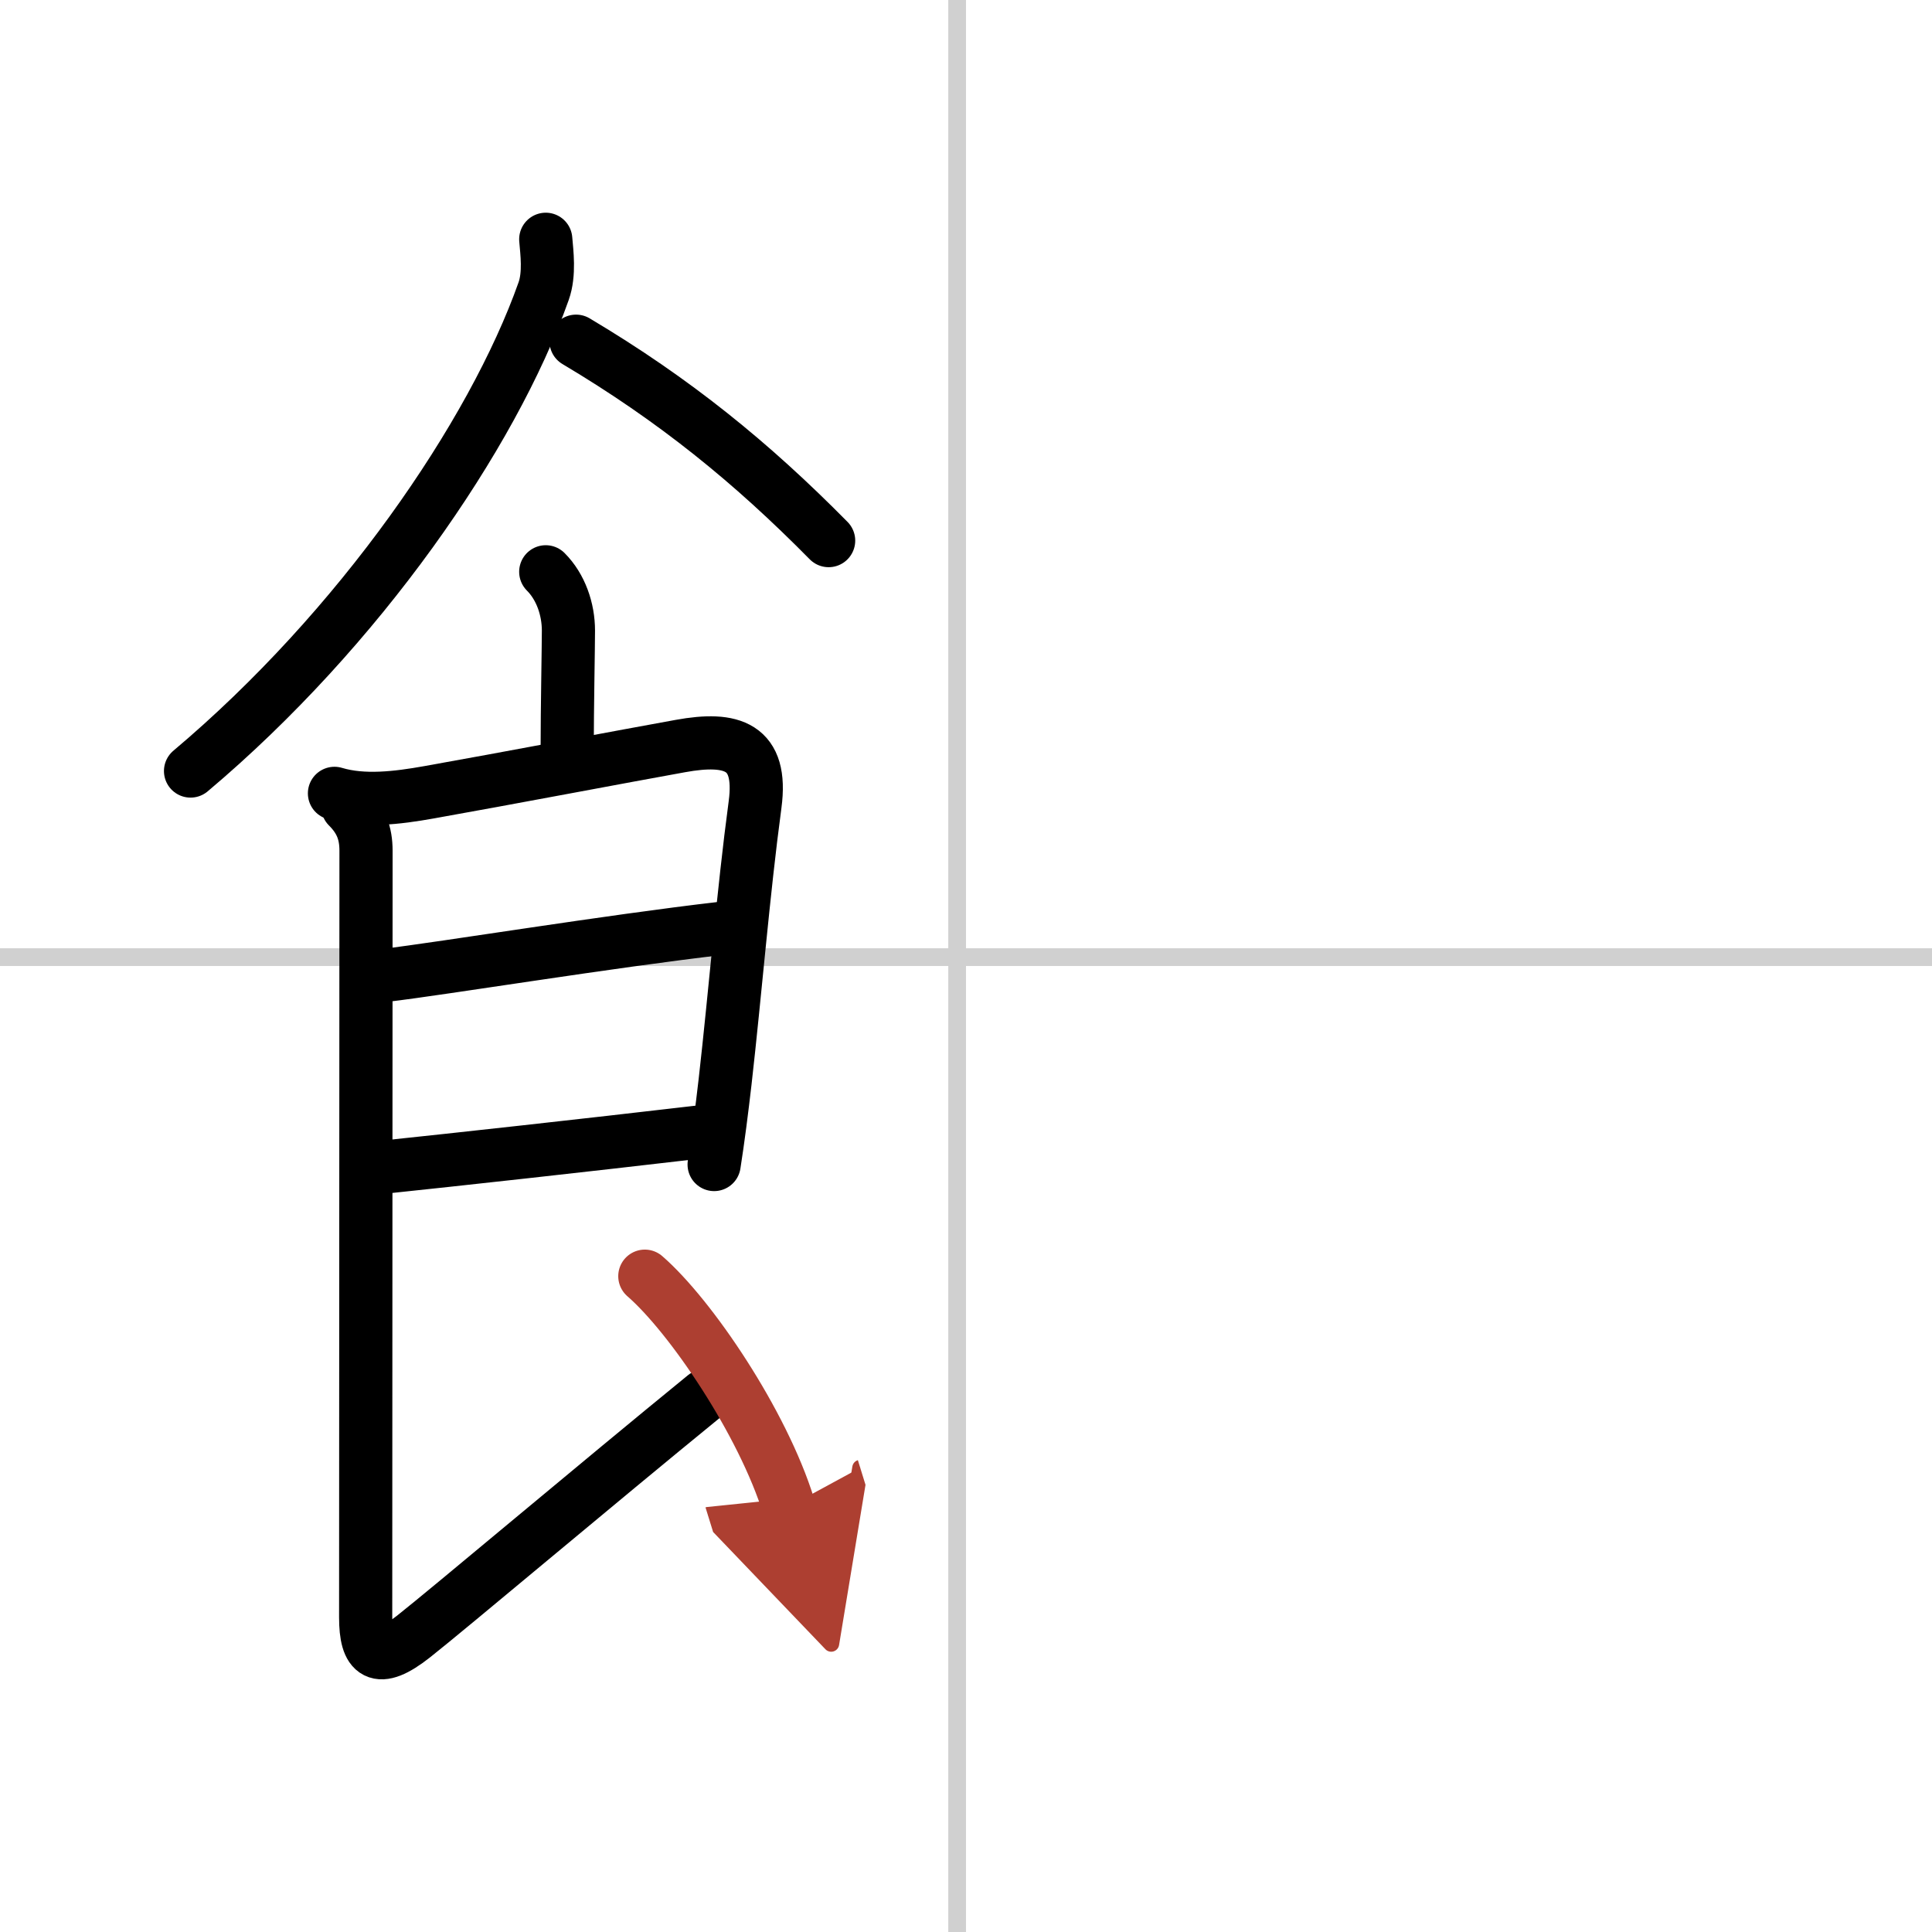 <svg width="400" height="400" viewBox="0 0 109 109" xmlns="http://www.w3.org/2000/svg"><defs><marker id="a" markerWidth="4" orient="auto" refX="1" refY="5" viewBox="0 0 10 10"><polyline points="0 0 10 5 0 10 1 5" fill="#ad3f31" stroke="#ad3f31"/></marker></defs><g fill="none" stroke="#000" stroke-linecap="round" stroke-linejoin="round" stroke-width="3"><rect width="100%" height="100%" fill="#fff" stroke="#fff"/><line x1="54" x2="54" y2="109" stroke="#d0d0d0" stroke-width="1"/><line x2="109" y1="54" y2="54" stroke="#d0d0d0" stroke-width="1"/><path d="m30.79 13.5c0.06 0.73 0.23 1.95-0.12 2.93-2.88 8.14-10.42 19.07-19.92 27.07"/><path d="m32.5 19.25c5.56 3.31 9.9 6.84 14.25 11.25"/><path d="m30.79 32.26c0.85 0.85 1.28 2.11 1.28 3.32 0 0.93-0.07 4.37-0.07 6.67"/><path d="m18.87 44.76c1.63 0.49 3.54 0.26 5.33-0.06 4.23-0.75 11.07-2.05 14.19-2.61 2.91-0.53 4.65 0 4.21 3.3-0.67 4.98-1.12 10.62-1.69 15.63-0.19 1.64-0.39 3.22-0.62 4.68"/><path d="m21.71 55.03c3.42-0.41 12.54-1.91 19.03-2.66"/><path d="m21.62 65.85c4.11-0.43 11.38-1.23 17.71-1.97"/><path d="m19.62 45.51c0.75 0.75 1.03 1.49 1.03 2.49 0 0.93-0.02 39.28-0.02 43.25 0 2.08 0.66 2.69 2.7 1.08s10.3-8.58 16.43-13.58"/><path d="m36.38 72c2.59 2.25 6.65 8.25 8.12 13" marker-end="url(#a)" stroke="#ad3f31"/></g></svg>
